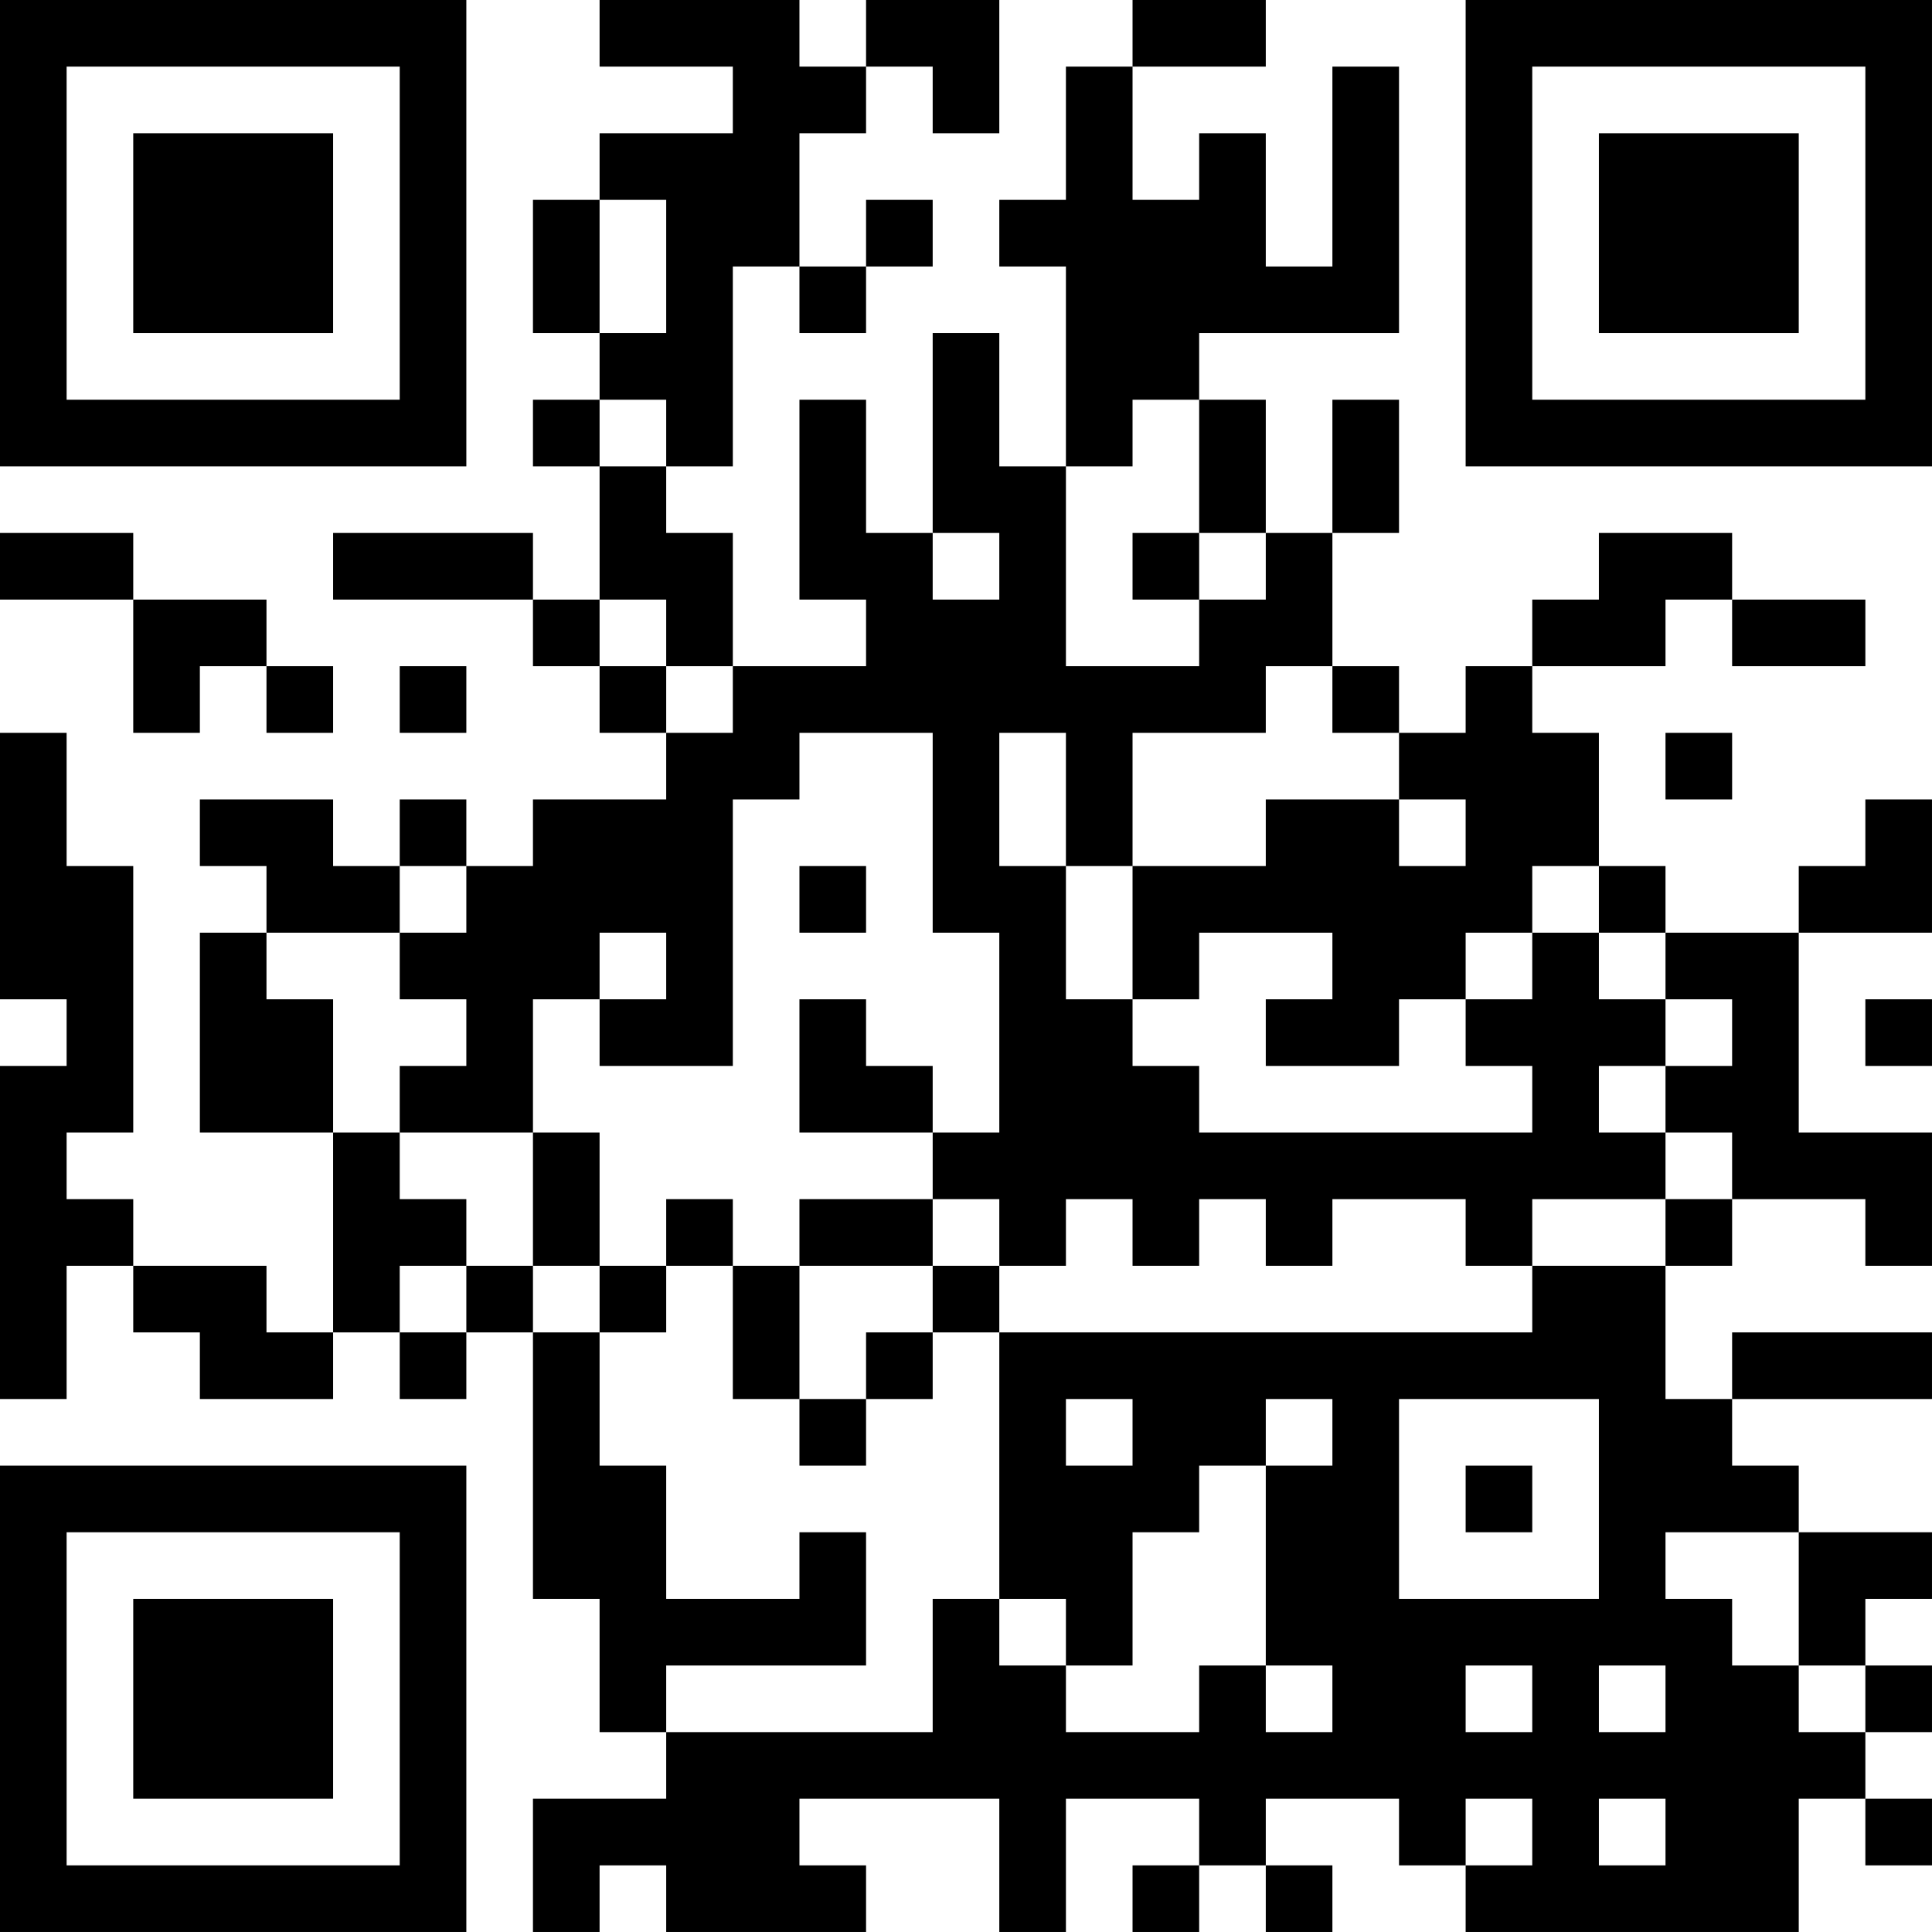 <?xml version="1.0" encoding="UTF-8"?>
<svg xmlns="http://www.w3.org/2000/svg" version="1.1" width="400" height="400" viewBox="0 0 400 400"><rect x="0" y="0" width="400" height="400" fill="#ffffff"/><g transform="scale(13.793)"><g transform="translate(0,0)"><path fill-rule="evenodd" d="M9 0L9 1L11 1L11 2L9 2L9 3L8 3L8 5L9 5L9 6L8 6L8 7L9 7L9 9L8 9L8 8L5 8L5 9L8 9L8 10L9 10L9 11L10 11L10 12L8 12L8 13L7 13L7 12L6 12L6 13L5 13L5 12L3 12L3 13L4 13L4 14L3 14L3 17L5 17L5 20L4 20L4 19L2 19L2 18L1 18L1 17L2 17L2 13L1 13L1 11L0 11L0 15L1 15L1 16L0 16L0 21L1 21L1 19L2 19L2 20L3 20L3 21L5 21L5 20L6 20L6 21L7 21L7 20L8 20L8 24L9 24L9 26L10 26L10 27L8 27L8 29L9 29L9 28L10 28L10 29L13 29L13 28L12 28L12 27L15 27L15 29L16 29L16 27L18 27L18 28L17 28L17 29L18 29L18 28L19 28L19 29L20 29L20 28L19 28L19 27L21 27L21 28L22 28L22 29L27 29L27 27L28 27L28 28L29 28L29 27L28 27L28 26L29 26L29 25L28 25L28 24L29 24L29 23L27 23L27 22L26 22L26 21L29 21L29 20L26 20L26 21L25 21L25 19L26 19L26 18L28 18L28 19L29 19L29 17L27 17L27 14L29 14L29 12L28 12L28 13L27 13L27 14L25 14L25 13L24 13L24 11L23 11L23 10L25 10L25 9L26 9L26 10L28 10L28 9L26 9L26 8L24 8L24 9L23 9L23 10L22 10L22 11L21 11L21 10L20 10L20 8L21 8L21 6L20 6L20 8L19 8L19 6L18 6L18 5L21 5L21 1L20 1L20 4L19 4L19 2L18 2L18 3L17 3L17 1L19 1L19 0L17 0L17 1L16 1L16 3L15 3L15 4L16 4L16 7L15 7L15 5L14 5L14 8L13 8L13 6L12 6L12 9L13 9L13 10L11 10L11 8L10 8L10 7L11 7L11 4L12 4L12 5L13 5L13 4L14 4L14 3L13 3L13 4L12 4L12 2L13 2L13 1L14 1L14 2L15 2L15 0L13 0L13 1L12 1L12 0ZM9 3L9 5L10 5L10 3ZM9 6L9 7L10 7L10 6ZM17 6L17 7L16 7L16 10L18 10L18 9L19 9L19 8L18 8L18 6ZM0 8L0 9L2 9L2 11L3 11L3 10L4 10L4 11L5 11L5 10L4 10L4 9L2 9L2 8ZM14 8L14 9L15 9L15 8ZM17 8L17 9L18 9L18 8ZM9 9L9 10L10 10L10 11L11 11L11 10L10 10L10 9ZM6 10L6 11L7 11L7 10ZM19 10L19 11L17 11L17 13L16 13L16 11L15 11L15 13L16 13L16 15L17 15L17 16L18 16L18 17L23 17L23 16L22 16L22 15L23 15L23 14L24 14L24 15L25 15L25 16L24 16L24 17L25 17L25 18L23 18L23 19L22 19L22 18L20 18L20 19L19 19L19 18L18 18L18 19L17 19L17 18L16 18L16 19L15 19L15 18L14 18L14 17L15 17L15 14L14 14L14 11L12 11L12 12L11 12L11 16L9 16L9 15L10 15L10 14L9 14L9 15L8 15L8 17L6 17L6 16L7 16L7 15L6 15L6 14L7 14L7 13L6 13L6 14L4 14L4 15L5 15L5 17L6 17L6 18L7 18L7 19L6 19L6 20L7 20L7 19L8 19L8 20L9 20L9 22L10 22L10 24L12 24L12 23L13 23L13 25L10 25L10 26L14 26L14 24L15 24L15 25L16 25L16 26L18 26L18 25L19 25L19 26L20 26L20 25L19 25L19 22L20 22L20 21L19 21L19 22L18 22L18 23L17 23L17 25L16 25L16 24L15 24L15 20L23 20L23 19L25 19L25 18L26 18L26 17L25 17L25 16L26 16L26 15L25 15L25 14L24 14L24 13L23 13L23 14L22 14L22 15L21 15L21 16L19 16L19 15L20 15L20 14L18 14L18 15L17 15L17 13L19 13L19 12L21 12L21 13L22 13L22 12L21 12L21 11L20 11L20 10ZM25 11L25 12L26 12L26 11ZM12 13L12 14L13 14L13 13ZM12 15L12 17L14 17L14 16L13 16L13 15ZM28 15L28 16L29 16L29 15ZM8 17L8 19L9 19L9 20L10 20L10 19L11 19L11 21L12 21L12 22L13 22L13 21L14 21L14 20L15 20L15 19L14 19L14 18L12 18L12 19L11 19L11 18L10 18L10 19L9 19L9 17ZM12 19L12 21L13 21L13 20L14 20L14 19ZM16 21L16 22L17 22L17 21ZM21 21L21 24L24 24L24 21ZM22 22L22 23L23 23L23 22ZM25 23L25 24L26 24L26 25L27 25L27 26L28 26L28 25L27 25L27 23ZM22 25L22 26L23 26L23 25ZM24 25L24 26L25 26L25 25ZM22 27L22 28L23 28L23 27ZM24 27L24 28L25 28L25 27ZM0 0L0 7L7 7L7 0ZM1 1L1 6L6 6L6 1ZM2 2L2 5L5 5L5 2ZM22 0L22 7L29 7L29 0ZM23 1L23 6L28 6L28 1ZM24 2L24 5L27 5L27 2ZM0 22L0 29L7 29L7 22ZM1 23L1 28L6 28L6 23ZM2 24L2 27L5 27L5 24Z" fill="#000000"/></g></g></svg>
